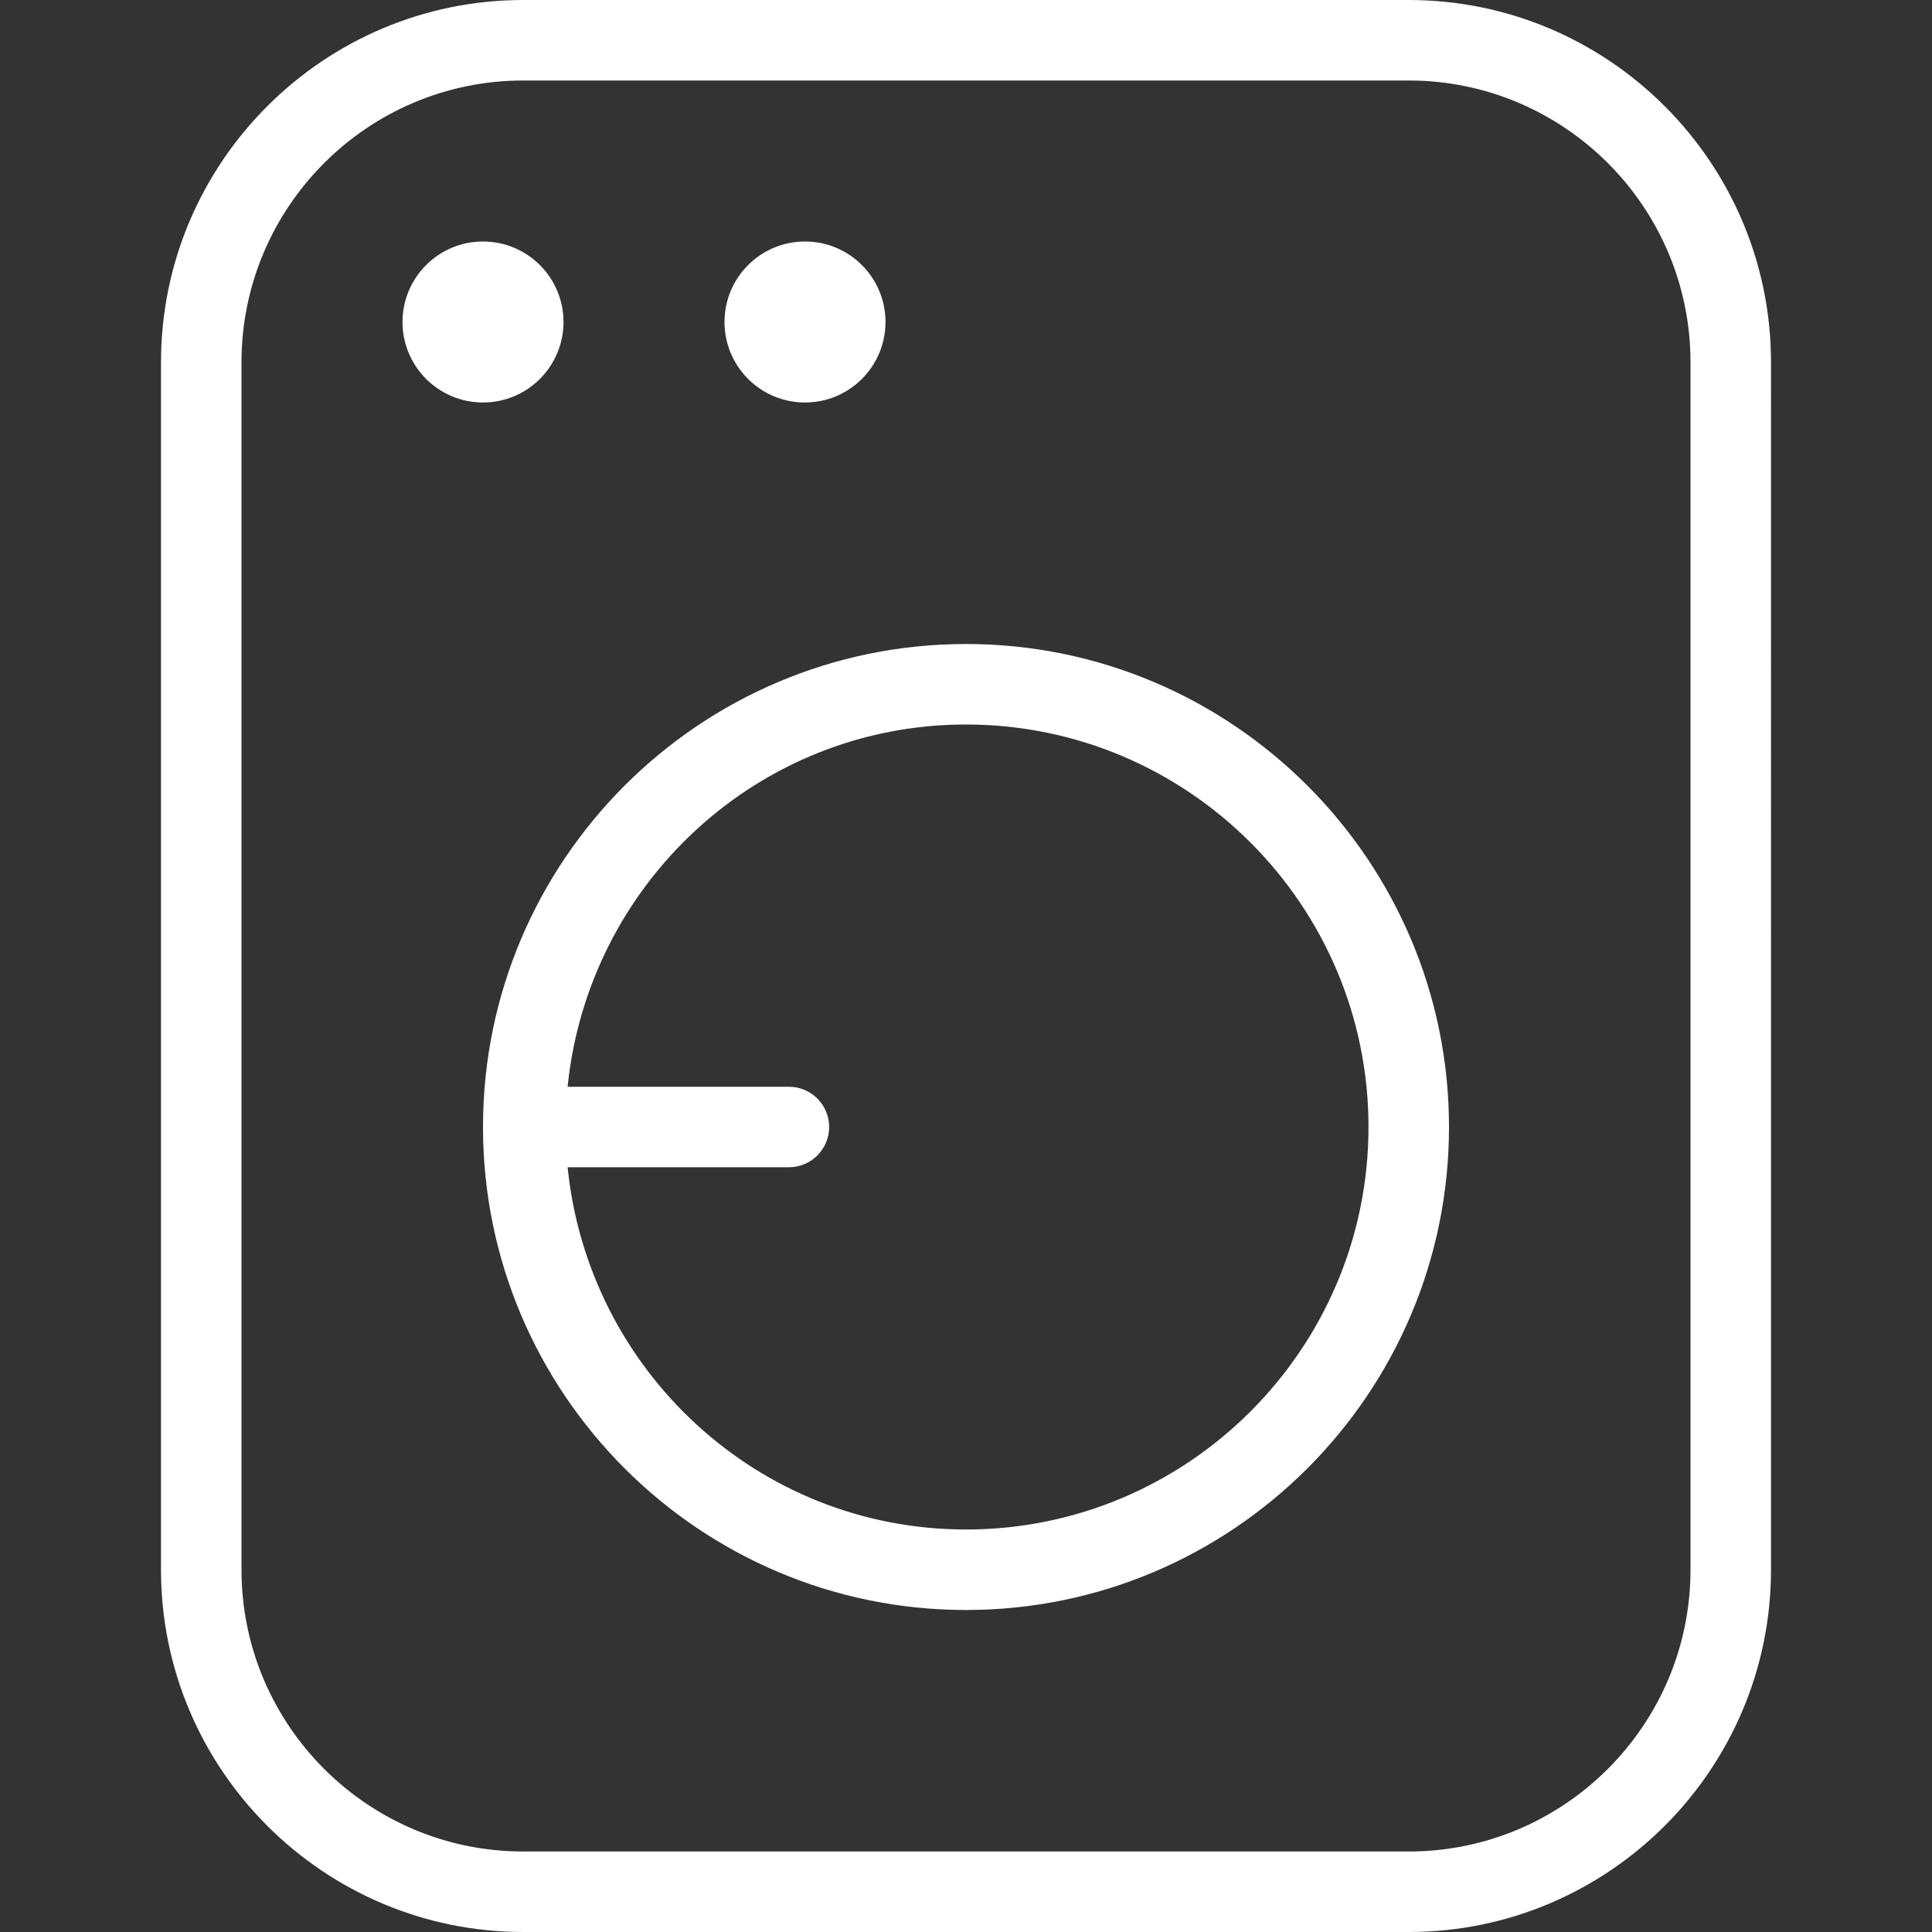 <?xml version="1.0" encoding="UTF-8"?>
<svg xmlns="http://www.w3.org/2000/svg" id="Layer_1" data-name="Layer 1" viewBox="0 0 24 24" fill="white">
  <rect x="0" y="0" width="24" height="24" fill="#333333" stroke="none"/>
  <path d="m17.5,0H6.5C4.019,0,2,2.019,2,4.5v15c0,2.481,2.019,4.5,4.5,4.5h11c2.481,0,4.5-2.019,4.5-4.5V4.5c0-2.481-2.019-4.5-4.5-4.5Zm3.5,19.5c0,1.93-1.57,3.5-3.5,3.5H6.5c-1.93,0-3.5-1.57-3.5-3.5V4.5c0-1.93,1.57-3.5,3.5-3.5h11c1.93,0,3.5,1.57,3.5,3.5v15ZM6,5c-.552,0-1-.448-1-1s.448-1,1-1,1,.448,1,1-.448,1-1,1Zm3-1c0-.552.448-1,1-1s1,.448,1,1-.448,1-1,1-1-.448-1-1Zm3,4c-3.309,0-6,2.691-6,6s2.691,6,6,6,6-2.691,6-6-2.691-6-6-6Zm0,11c-2.586,0-4.694-1.98-4.949-4.5h2.749c.276,0,.5-.224.5-.5s-.224-.5-.5-.5h-2.749c.255-2.52,2.364-4.5,4.949-4.5,2.757,0,5,2.243,5,5s-2.243,5-5,5Z"/>
</svg>
